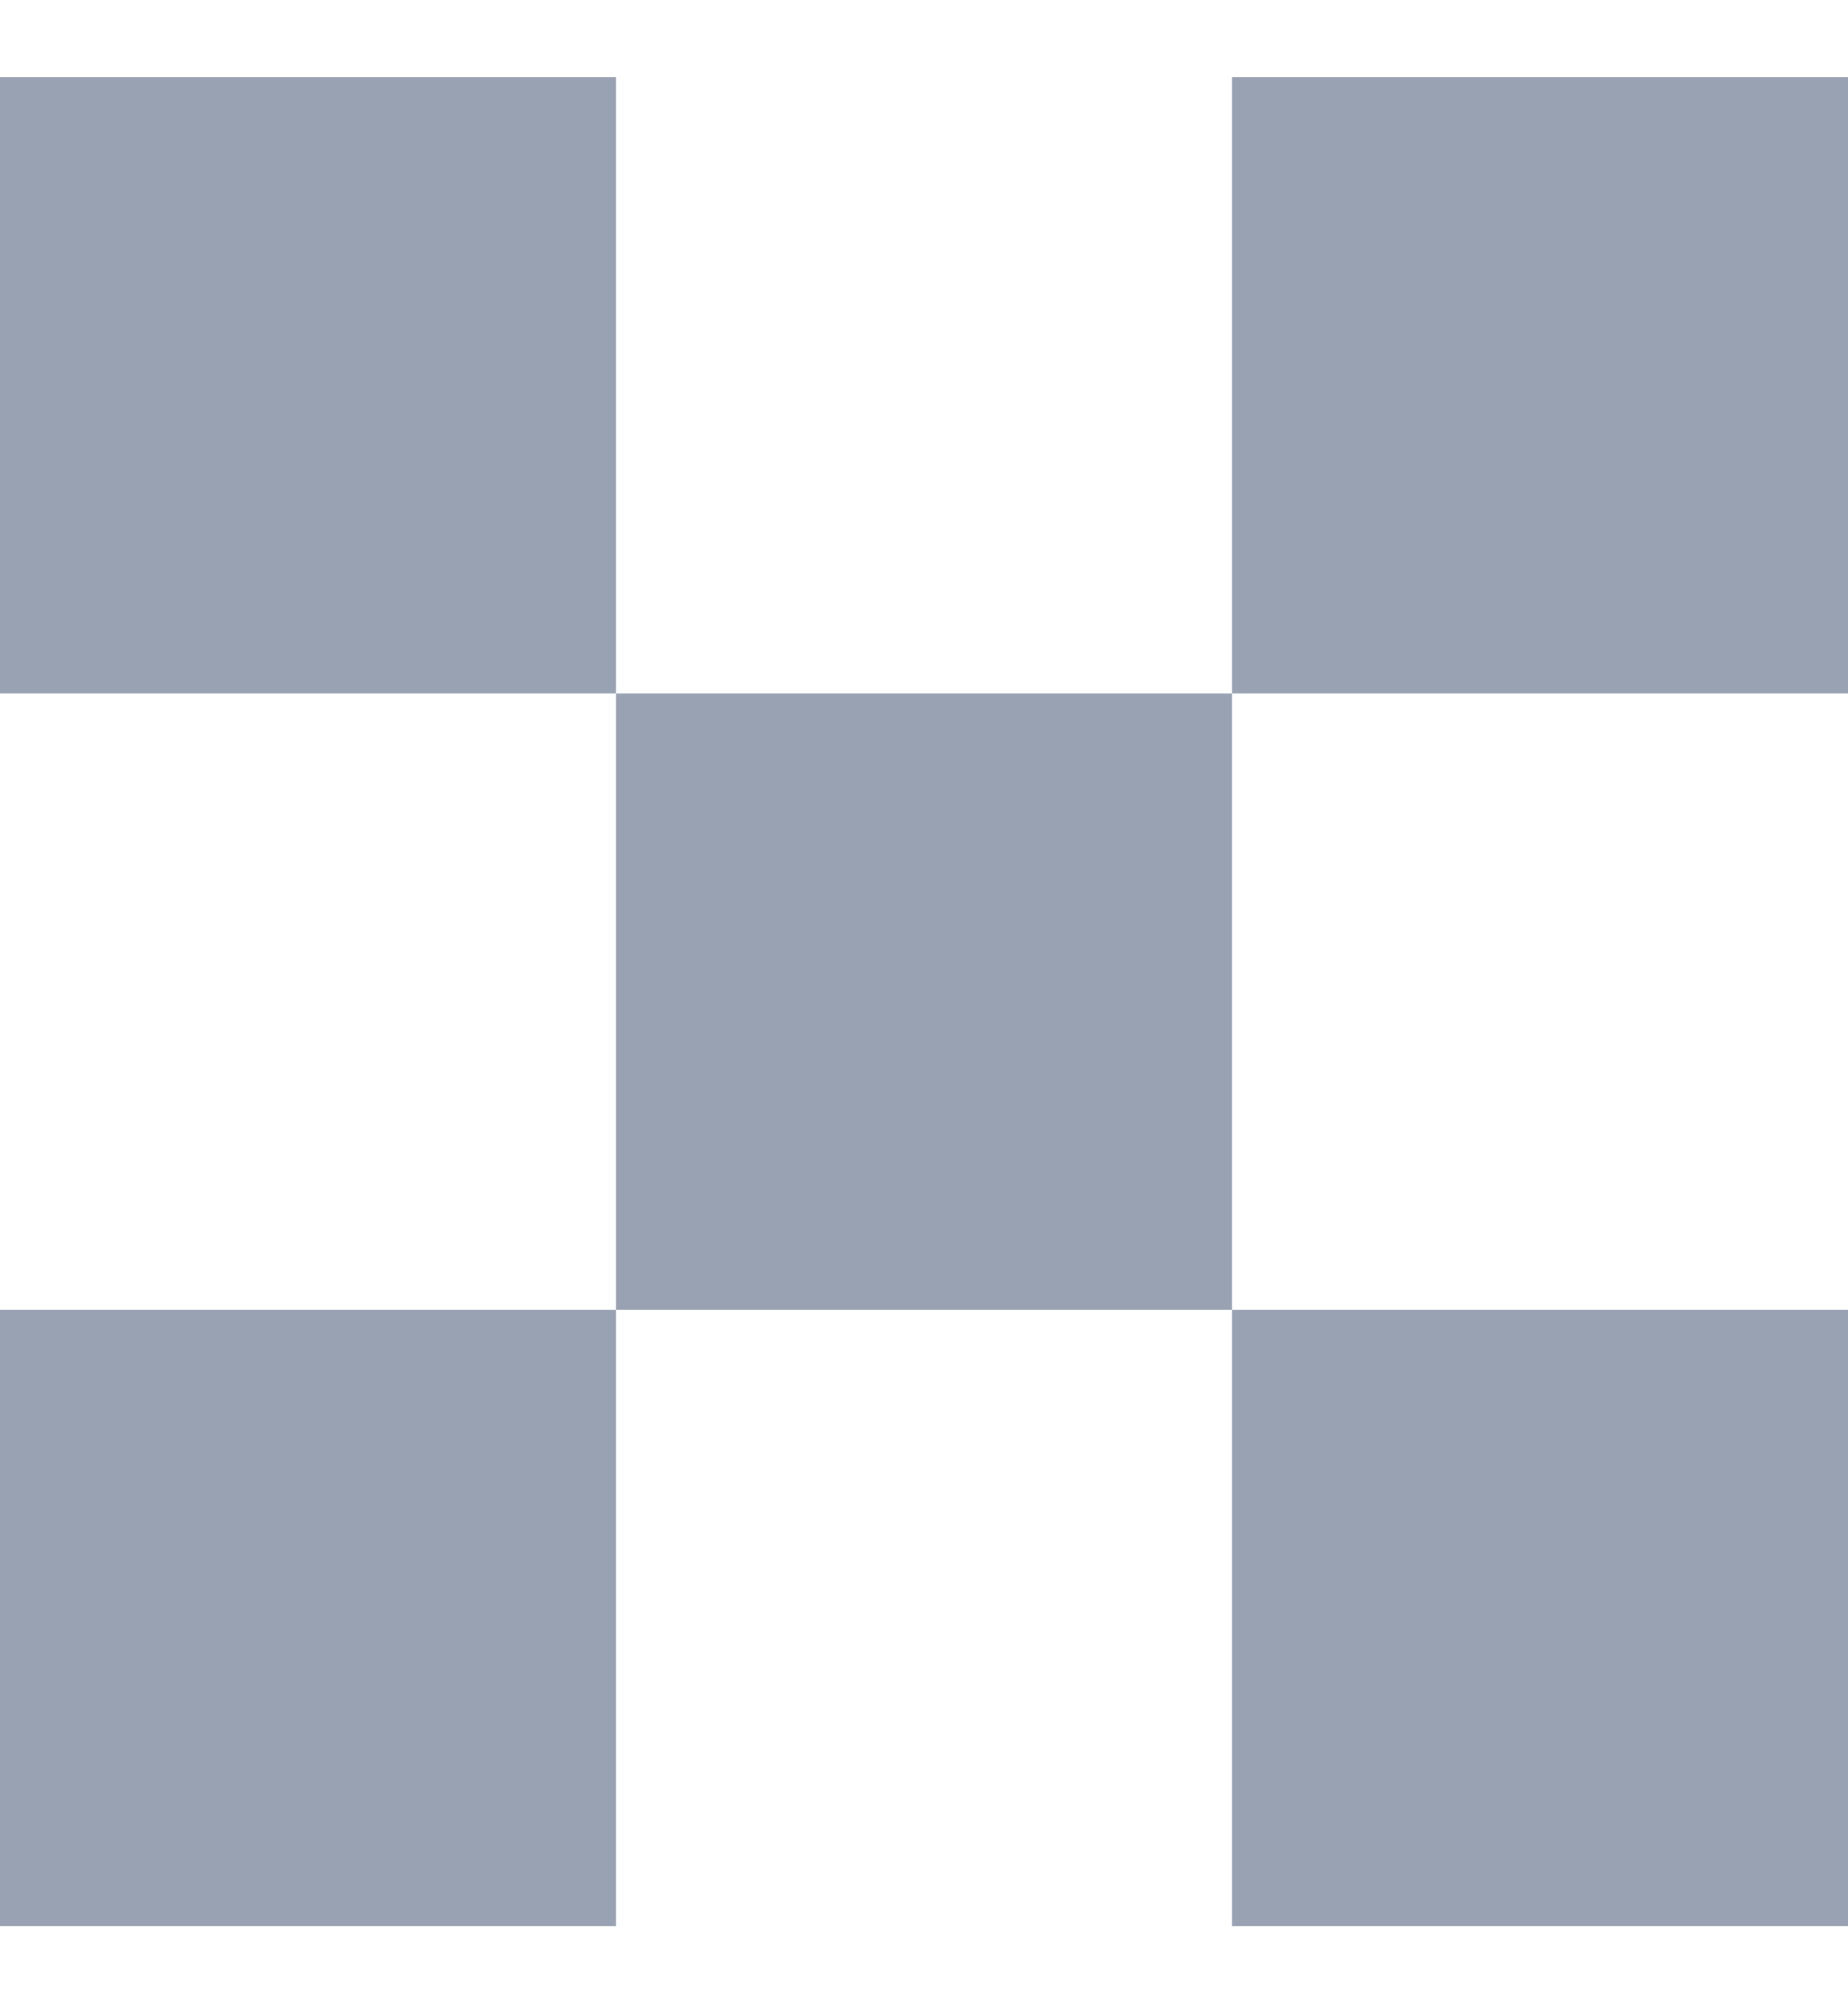 <svg width="12" height="13" viewBox="0 0 12 13" fill="none" xmlns="http://www.w3.org/2000/svg">
    <rect y="0.5" width="4" height="4" fill="#98A2B3"/>
    <rect y="8.5" width="4" height="4" fill="#98A2B3"/>
    <rect x="4" y="4.5" width="4" height="4" fill="#98A2B3"/>
    <rect x="8" y="0.5" width="4" height="4" fill="#98A2B3"/>
    <rect x="8" y="8.5" width="4" height="4" fill="#98A2B3"/>
    </svg>
    